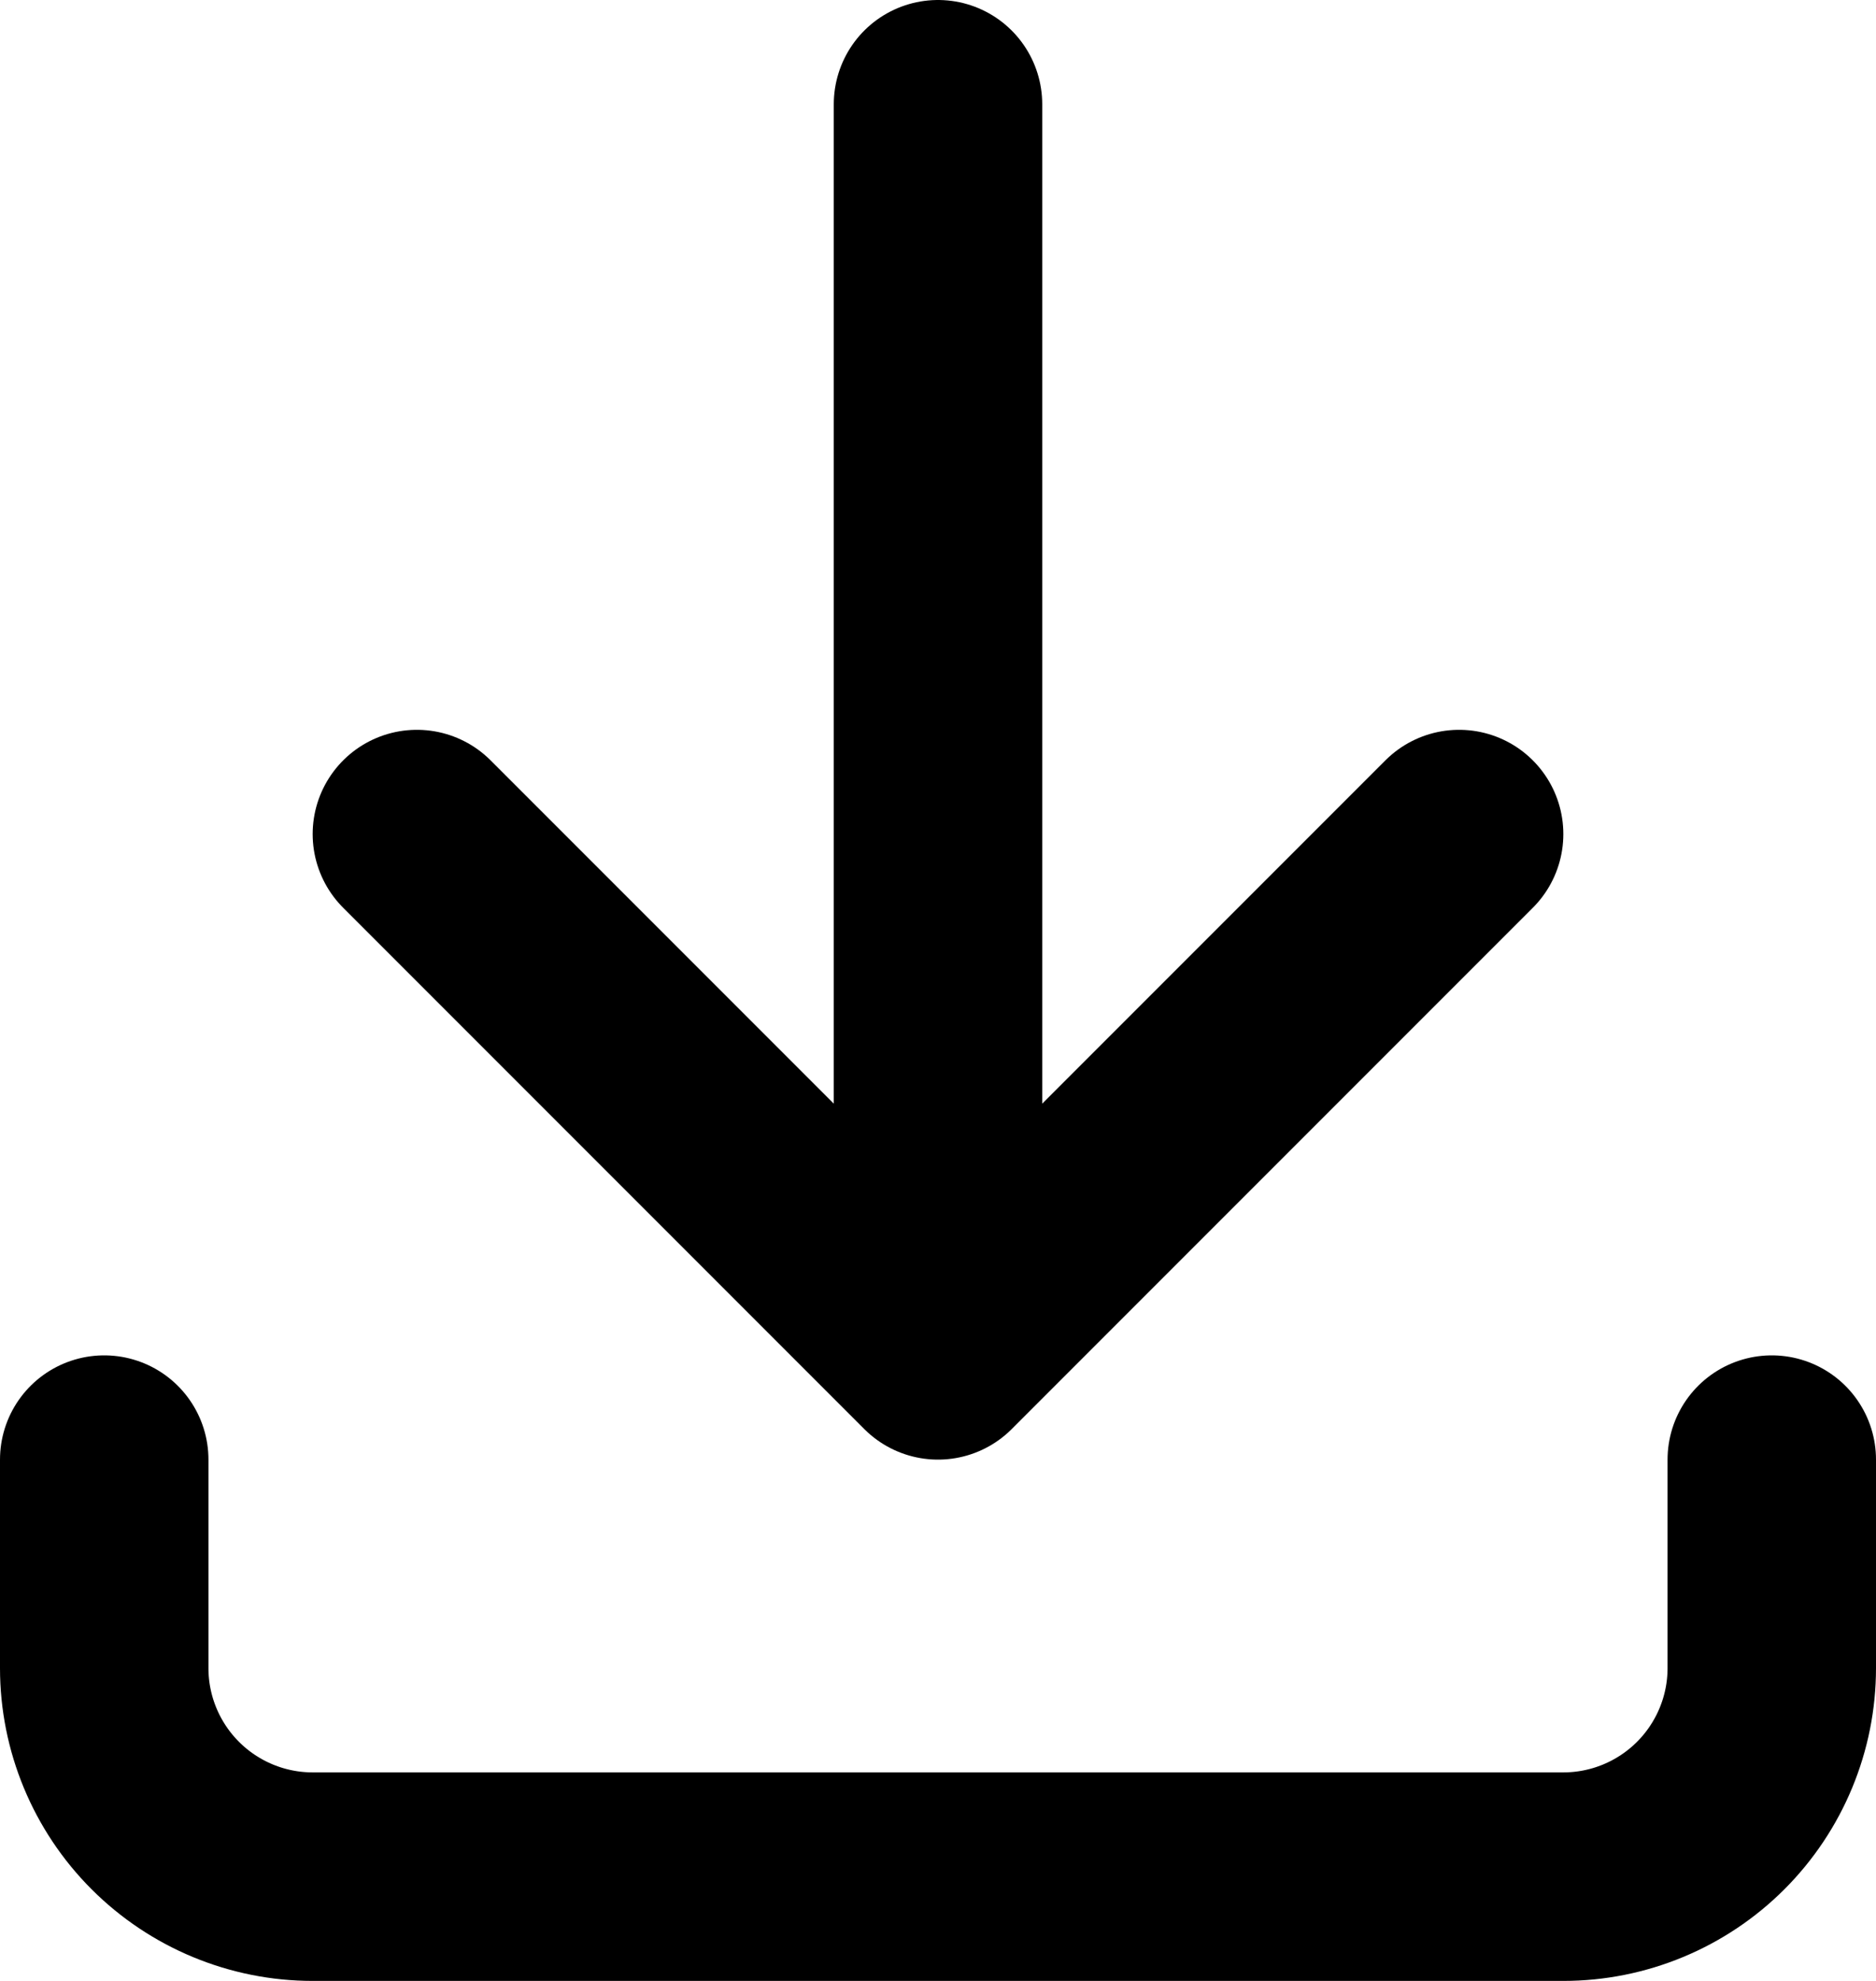 <svg width="18" height="19" viewBox="0 0 18 19" fill="none" xmlns="http://www.w3.org/2000/svg">
<path d="M1 14V16C1 16.53 1.211 17.039 1.586 17.414C1.961 17.789 2.47 18 3 18H15C15.53 18 16.039 17.789 16.414 17.414C16.789 17.039 17 16.53 17 16V14M4 8L9 13M9 13L14 8M9 13V1" stroke="black" stroke-width="2" stroke-linecap="round" stroke-linejoin="round"/>
</svg>
